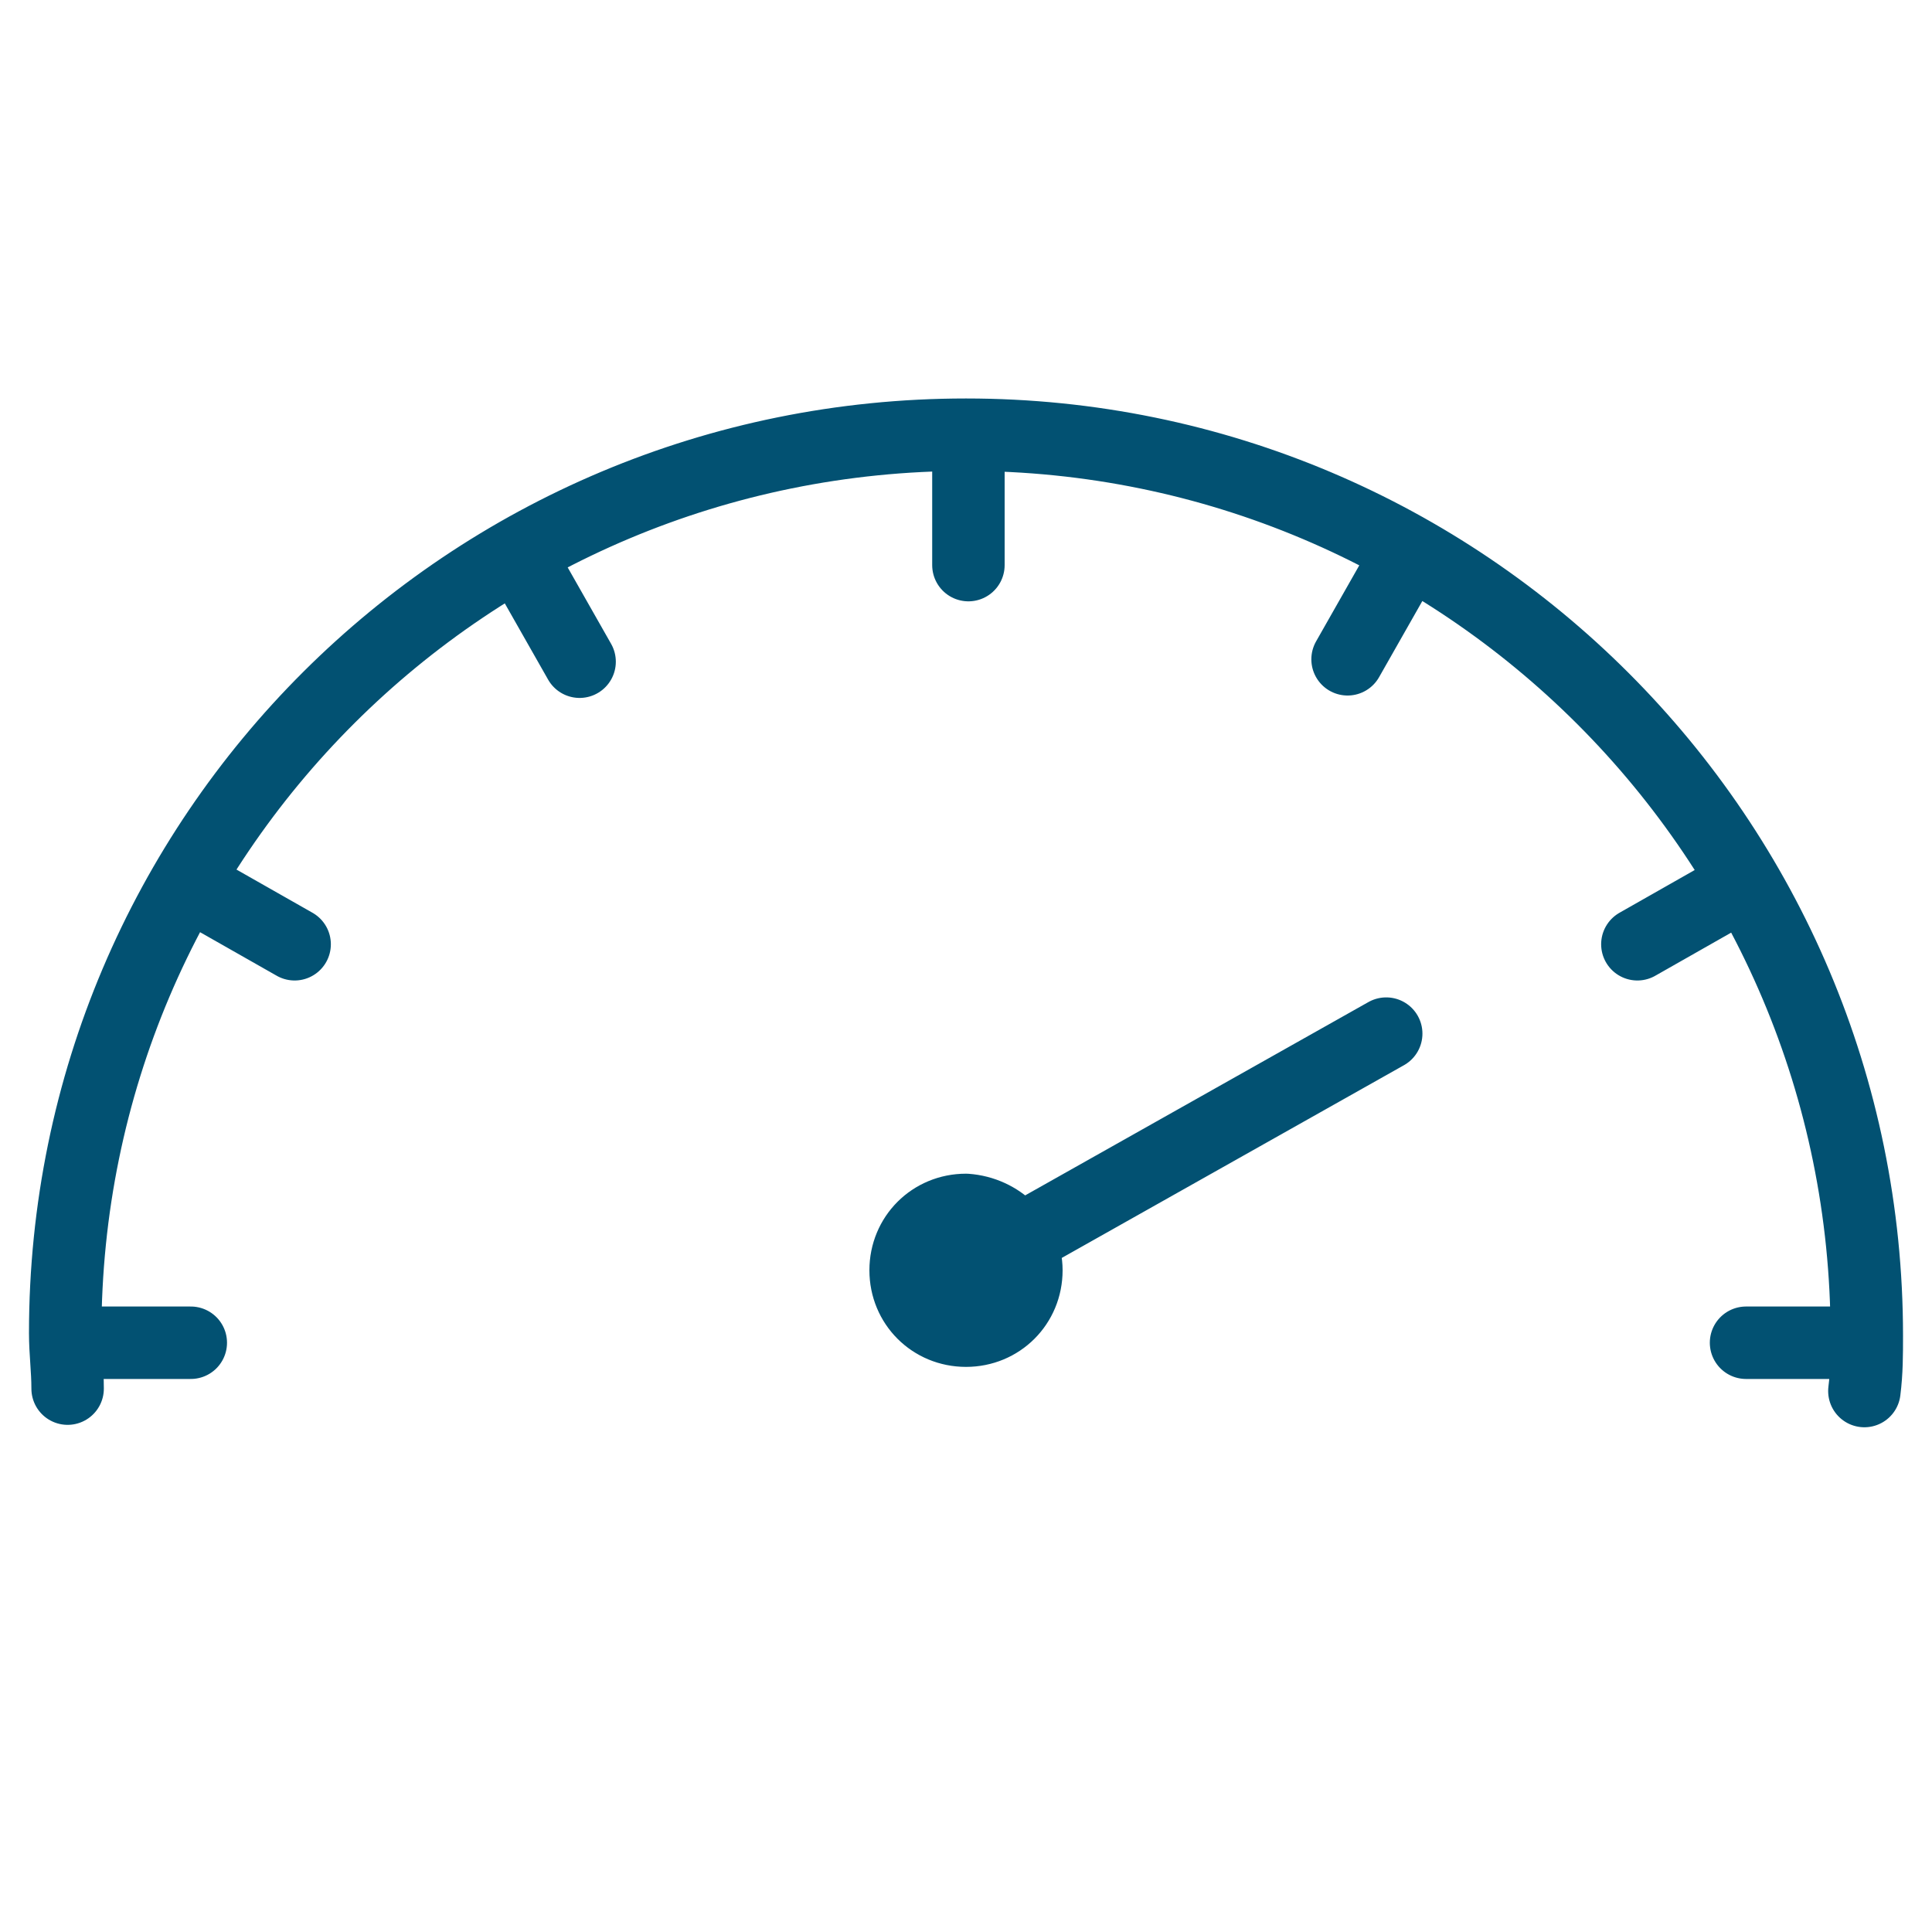 <?xml version="1.0" encoding="utf-8"?>
<!-- Generator: Adobe Illustrator 26.0.3, SVG Export Plug-In . SVG Version: 6.00 Build 0)  -->
<svg version="1.1" id="Layer_1" xmlns="http://www.w3.org/2000/svg" xmlns:xlink="http://www.w3.org/1999/xlink" x="0px" y="0px"
	 viewBox="0 0 80 80" style="enable-background:new 0 0 80 80;" xml:space="preserve">
<style type="text/css">
	.st0{fill:none;stroke:#025172;stroke-width:3;stroke-linecap:round;stroke-linejoin:round;}
</style>
<path class="st0" d="M40,52.6l17.4-9.8 M12.2,39.1l-4.4-2.5 M24,27.4L21.5,23 M67.8,39.1l4.4-2.5 M55.8,27.3l2.5-4.4 M40.1,23.4
	v-4.8 M72.3,55.6H77 M3.1,55.6h4.8 M2.8,57.5c0-0.8-0.1-1.5-0.1-2.3C2.7,34.6,19.4,18,40,18s37.3,16.7,37.3,37.3
	c0,0.8,0,1.5-0.1,2.3 M42.5,52.6c0,1.4-1.1,2.5-2.5,2.5s-2.5-1.1-2.5-2.5s1.1-2.5,2.5-2.5C41.4,50.2,42.5,51.3,42.5,52.6L42.5,52.6z
	"/>
</svg>
